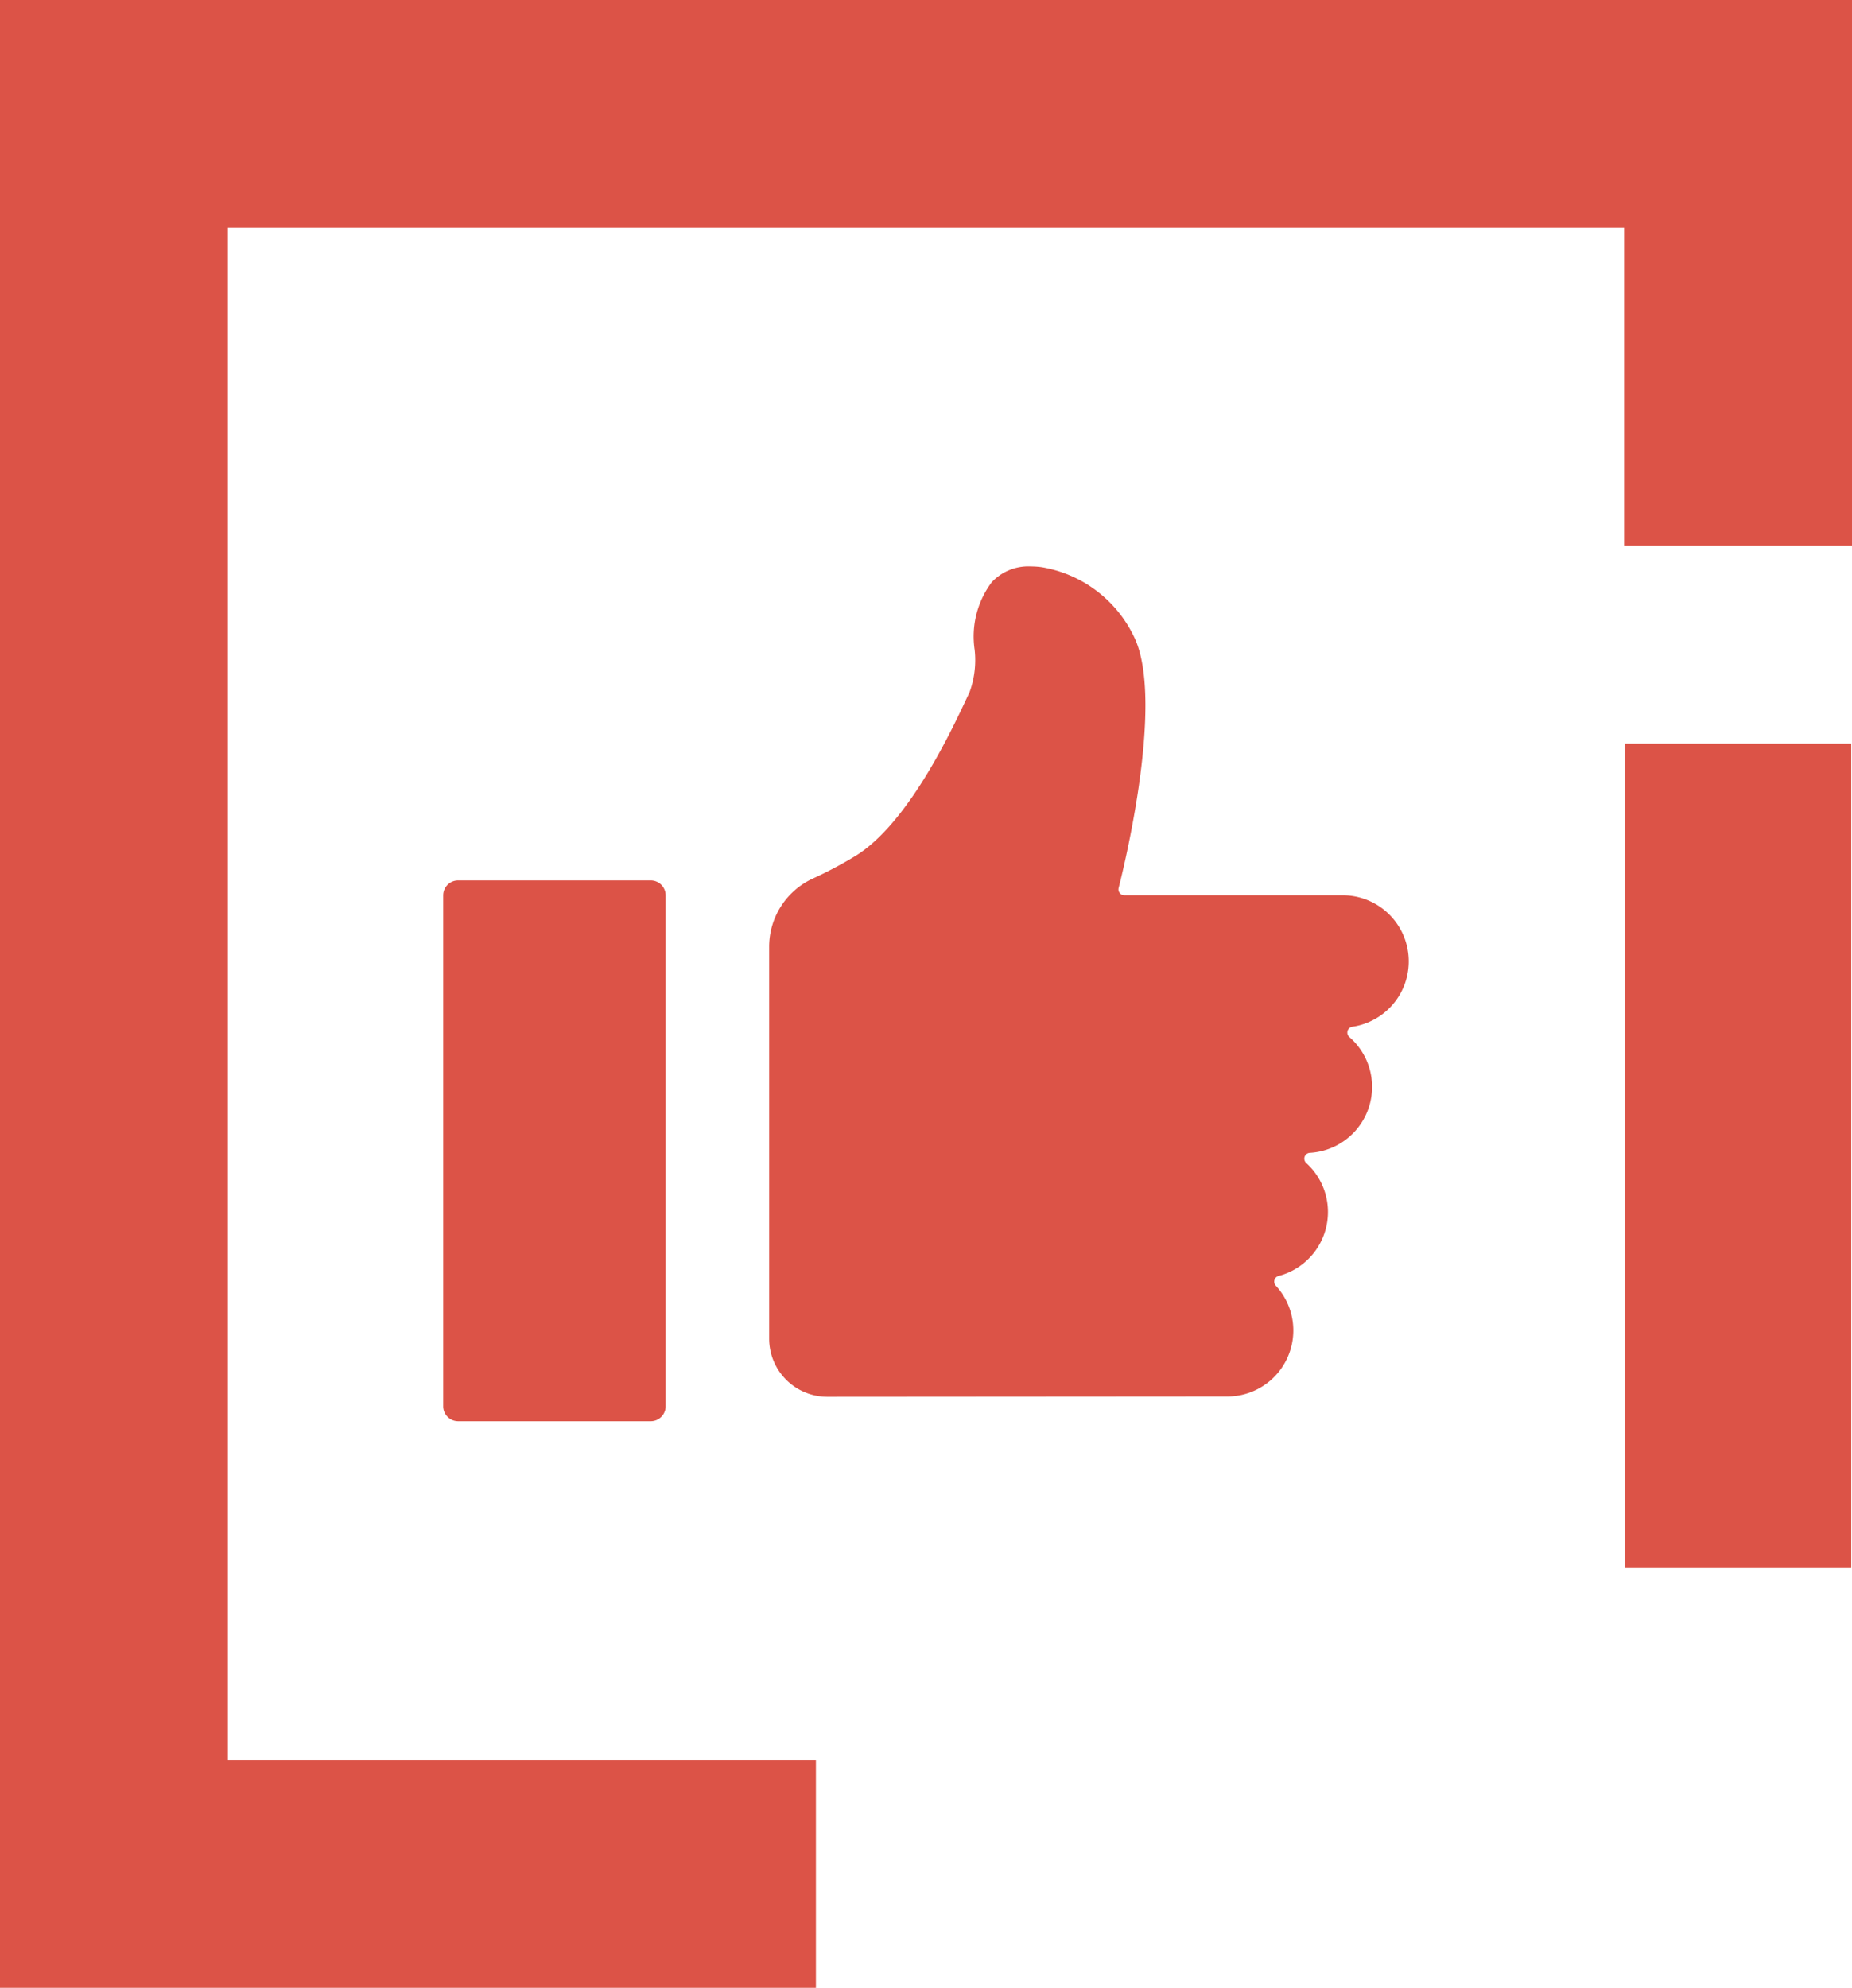 <svg xmlns="http://www.w3.org/2000/svg" viewBox="0 0 39.007 41.858"><path d="M0 41.858V0h39.007v11.489h-4.8V4.8H4.8v32.258h12.385v4.8Zm34.219-8.84V15.659h4.772v17.359ZM9.65 29.928a.315.315 0 0 1-.315-.314v-10.76a.315.315 0 0 1 .315-.315h4.056a.315.315 0 0 1 .314.315v10.76a.314.314 0 0 1-.314.314Zm7.77-.515a1.225 1.225 0 0 1-1.22-1.223v-8.26a1.582 1.582 0 0 1 .929-1.434 8.789 8.789 0 0 0 .869-.46c1.107-.664 2.02-2.6 2.363-3.333l.058-.122a1.964 1.964 0 0 0 .109-.9 1.9 1.9 0 0 1 .359-1.419 1.053 1.053 0 0 1 .827-.334 1.731 1.731 0 0 1 .222.015 2.636 2.636 0 0 1 1.948 1.465c.687 1.4-.313 5.251-.323 5.289a.119.119 0 0 0 .022.106.12.12 0 0 0 .1.049h4.6a1.392 1.392 0 0 1 .2 2.769.124.124 0 0 0-.064.215 1.391 1.391 0 0 1-.831 2.44.123.123 0 0 0-.076.214 1.392 1.392 0 0 1-.584 2.379.124.124 0 0 0-.06.2 1.391 1.391 0 0 1-1.02 2.338Z" fill="#dc5347"/></svg>